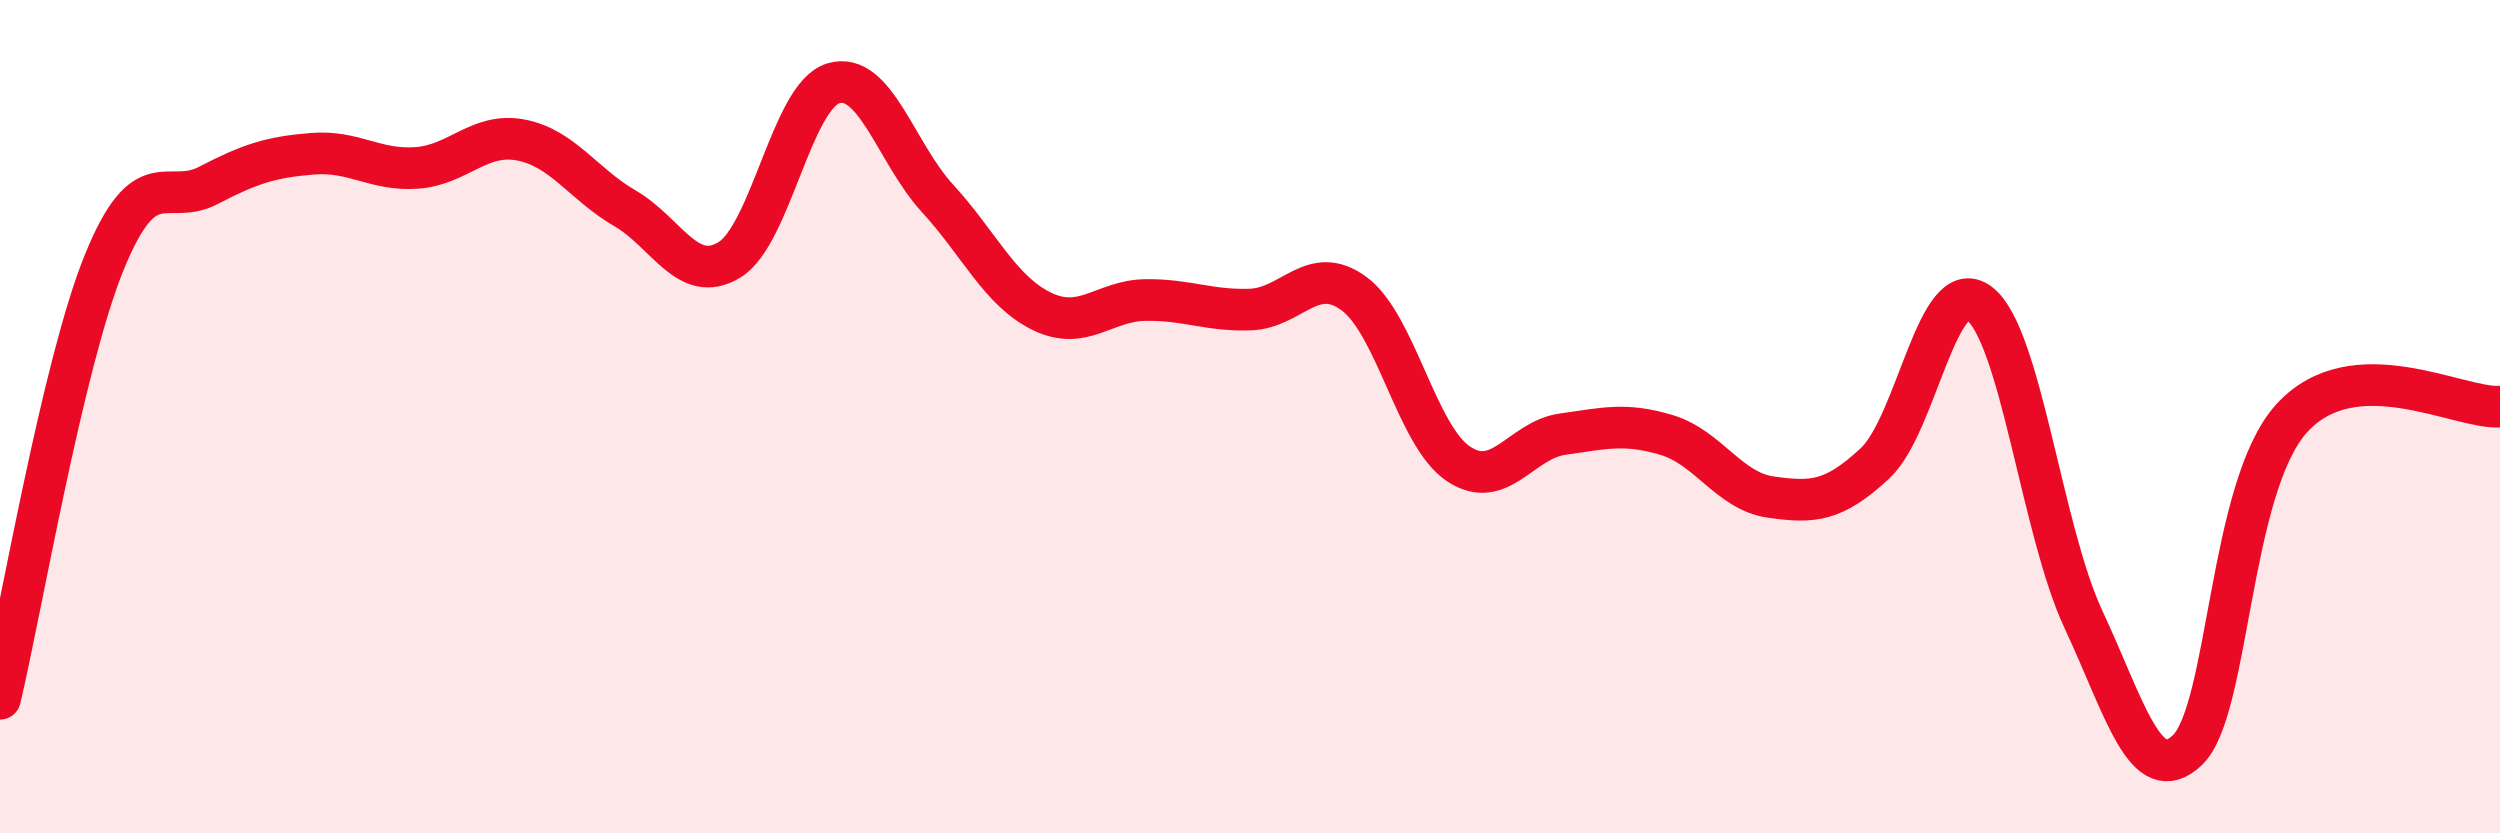 
    <svg width="60" height="20" viewBox="0 0 60 20" xmlns="http://www.w3.org/2000/svg">
      <path
        d="M 0,16.77 C 0.5,14.68 1.5,8.76 2.5,6.3 C 3.5,3.84 4,4.97 5,4.45 C 6,3.93 6.5,3.77 7.5,3.69 C 8.5,3.61 9,4.1 10,4.03 C 11,3.96 11.5,3.17 12.5,3.36 C 13.5,3.55 14,4.42 15,5 C 16,5.58 16.5,6.84 17.5,6.24 C 18.5,5.64 19,2.3 20,2 C 21,1.7 21.5,3.67 22.5,4.76 C 23.5,5.85 24,6.98 25,7.47 C 26,7.96 26.5,7.21 27.5,7.2 C 28.5,7.19 29,7.46 30,7.43 C 31,7.4 31.5,6.31 32.5,7.05 C 33.5,7.79 34,10.46 35,11.13 C 36,11.8 36.5,10.56 37.5,10.42 C 38.5,10.28 39,10.14 40,10.44 C 41,10.74 41.5,11.79 42.5,11.93 C 43.5,12.07 44,12.05 45,11.12 C 46,10.19 46.5,6.53 47.5,7.28 C 48.5,8.03 49,12.72 50,14.86 C 51,17 51.5,18.96 52.5,18 C 53.5,17.04 53.5,11.69 55,10.04 C 56.5,8.39 59,9.82 60,9.76L60 20L0 20Z"
        fill="#EB0A25"
        opacity="0.1"
        stroke-linecap="round"
        stroke-linejoin="round"
      />
      <path
        d="M 0,16.77 C 0.5,14.68 1.5,8.76 2.5,6.3 C 3.5,3.84 4,4.97 5,4.45 C 6,3.93 6.5,3.77 7.5,3.69 C 8.5,3.61 9,4.1 10,4.03 C 11,3.96 11.5,3.17 12.5,3.36 C 13.5,3.55 14,4.42 15,5 C 16,5.58 16.5,6.84 17.5,6.24 C 18.5,5.64 19,2.3 20,2 C 21,1.7 21.5,3.67 22.5,4.76 C 23.5,5.85 24,6.98 25,7.47 C 26,7.96 26.5,7.21 27.5,7.2 C 28.5,7.19 29,7.46 30,7.43 C 31,7.4 31.5,6.31 32.5,7.05 C 33.5,7.79 34,10.46 35,11.13 C 36,11.8 36.5,10.56 37.5,10.42 C 38.5,10.28 39,10.14 40,10.44 C 41,10.74 41.5,11.79 42.5,11.93 C 43.5,12.07 44,12.05 45,11.12 C 46,10.19 46.5,6.53 47.5,7.28 C 48.5,8.03 49,12.72 50,14.86 C 51,17 51.5,18.96 52.5,18 C 53.5,17.04 53.5,11.69 55,10.04 C 56.5,8.39 59,9.82 60,9.76"
        stroke="#EB0A25"
        stroke-width="1"
        fill="none"
        stroke-linecap="round"
        stroke-linejoin="round"
      />
    </svg>
  